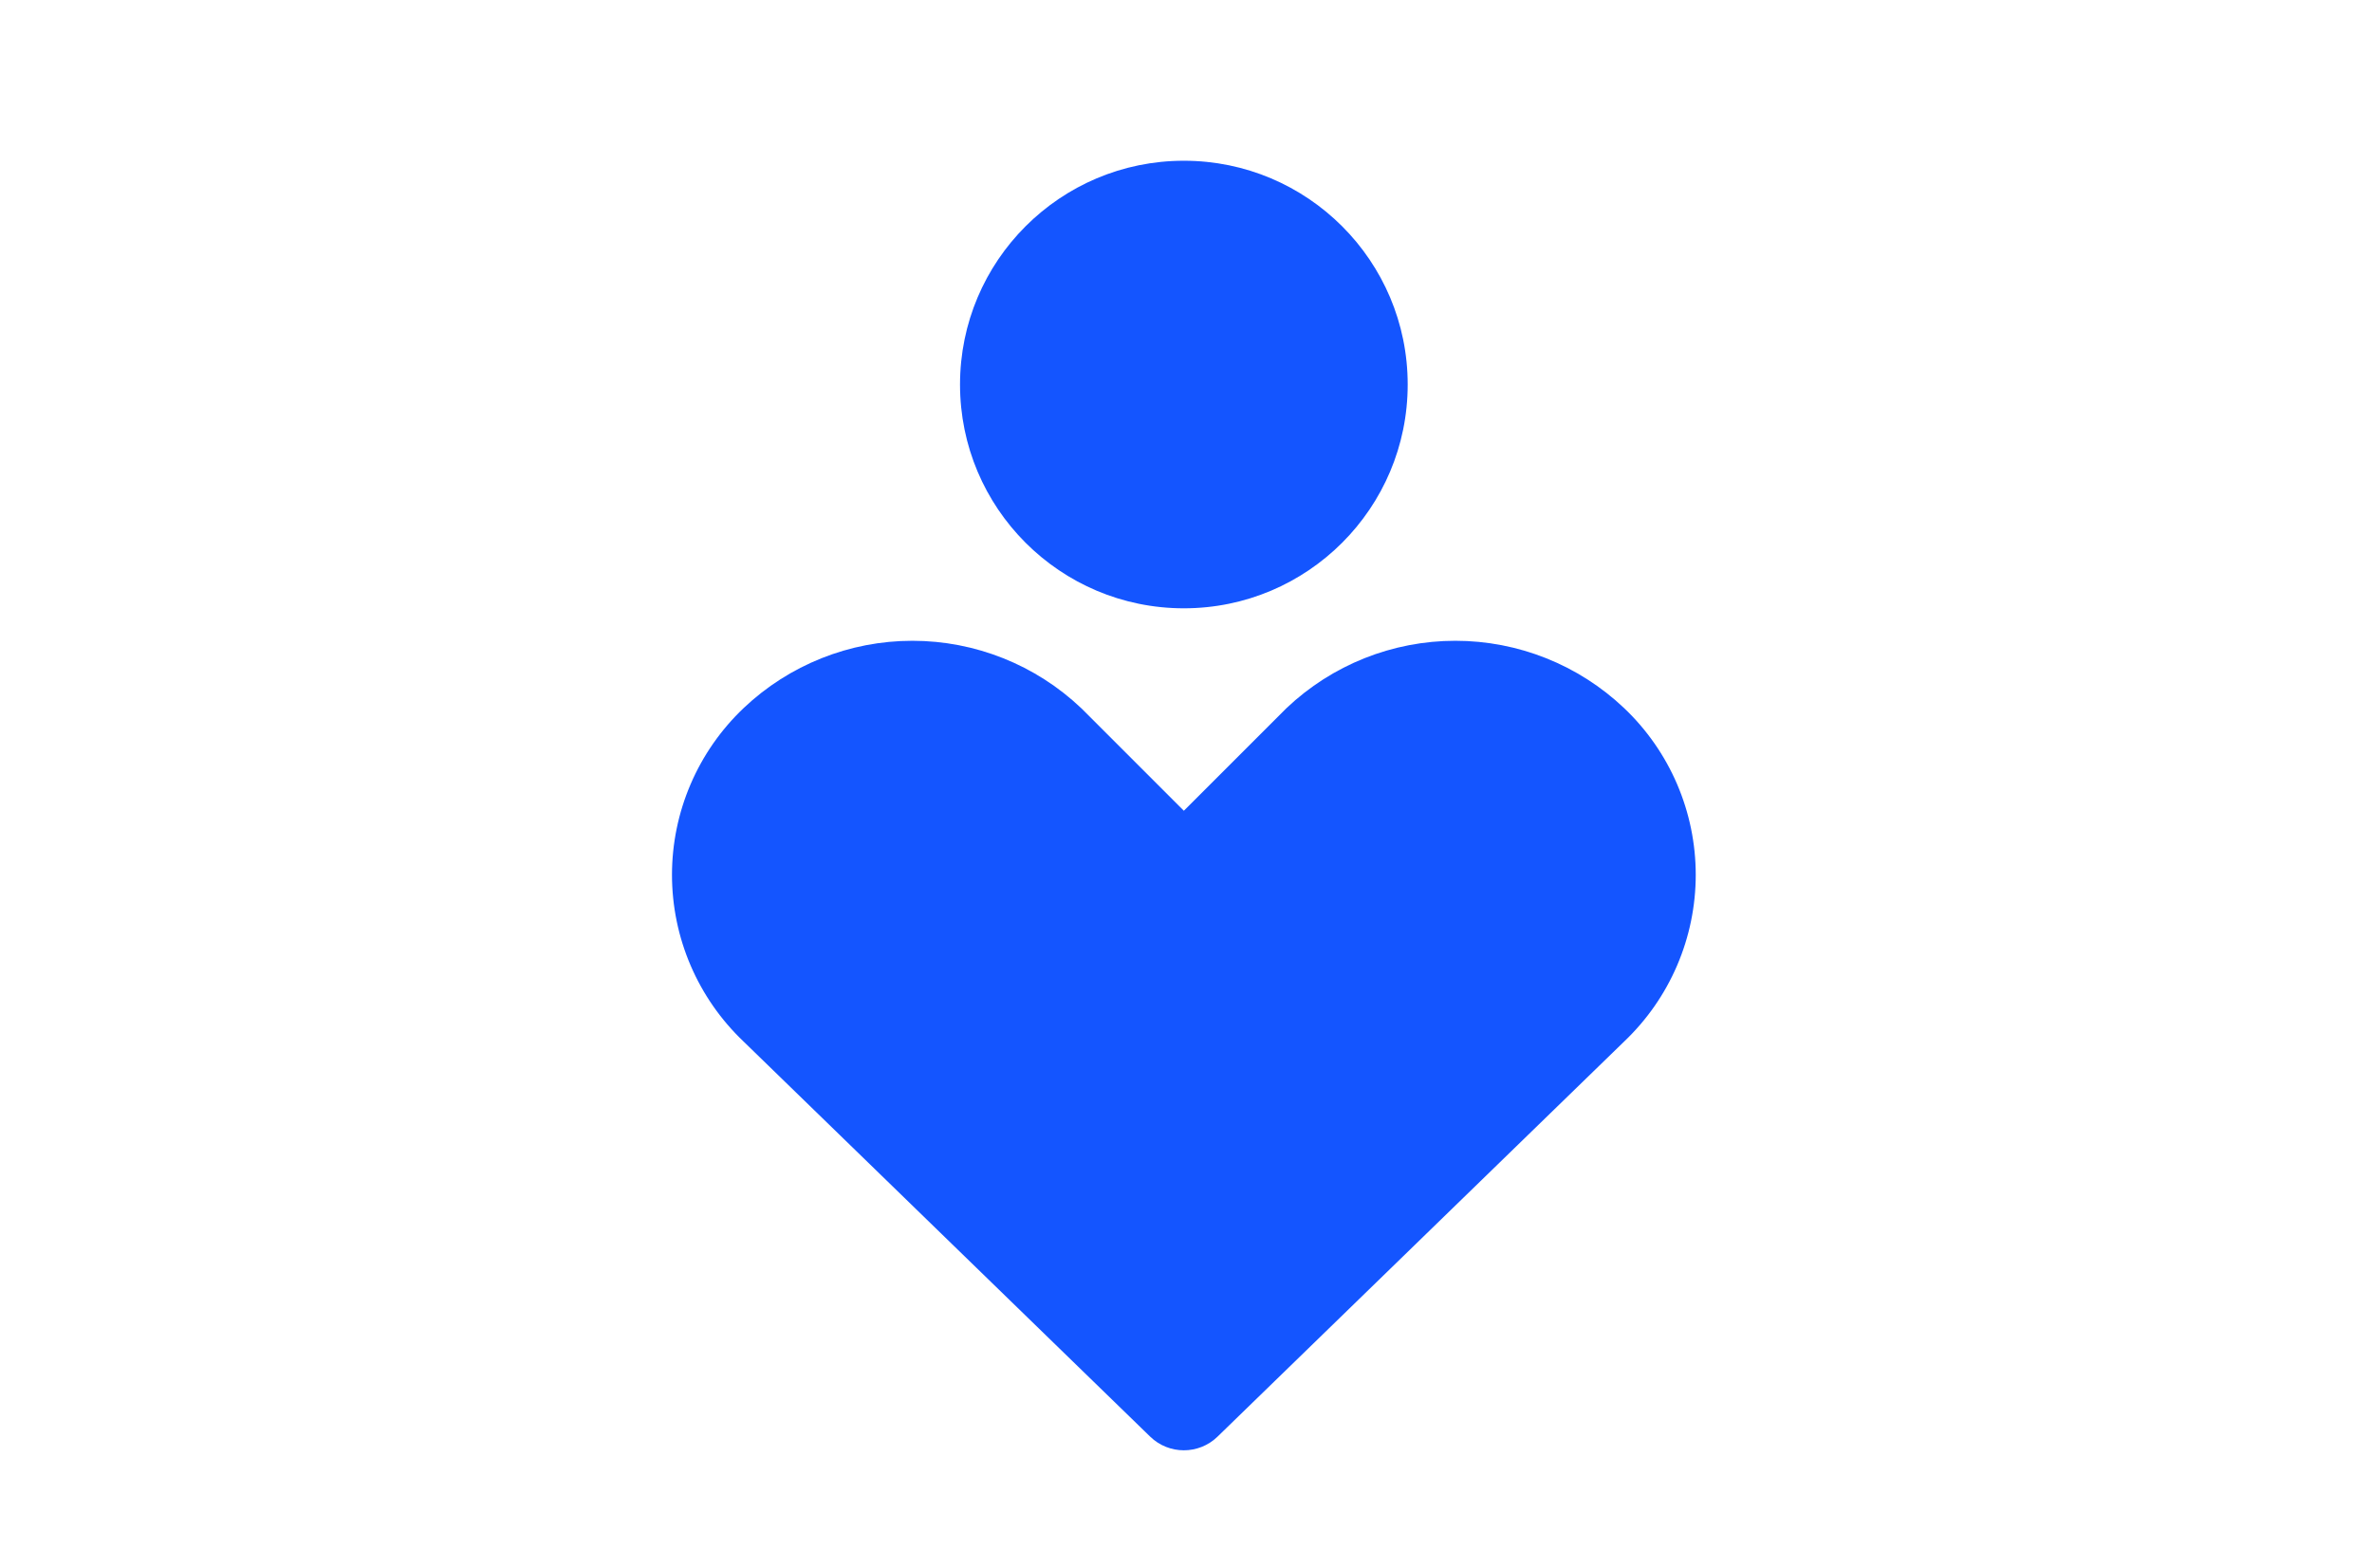 <svg height="365" viewBox="0 0 552 365" width="552" xmlns="http://www.w3.org/2000/svg" xmlns:xlink="http://www.w3.org/1999/xlink">
    <path clip-rule="evenodd" d="m223.411 89.505c0-28.769 23.321-52.091 52.09-52.091 28.77 0 52.091 23.322 52.091 52.091 0 28.769-23.321 52.091-52.091 52.091-28.769 0-52.09-23.322-52.09-52.091zm-50.366 75.32c10.602-10.062 24.661-15.672 39.278-15.672s28.676 5.61 39.278 15.672l.213.202 23.686 23.692 23.69-23.689.207-.208c10.602-10.062 24.664-15.669 39.281-15.669s28.675 5.61 39.277 15.672c5.265 4.999 9.461 11.02 12.325 17.692 2.864 6.671 4.343 13.856 4.343 21.116s-1.479 14.445-4.343 21.116c-2.855 6.651-7.031 12.652-12.271 17.643l-94.668 92.012c-4.365 4.244-11.315 4.244-15.682 0l-94.666-92.013c-5.241-4.99-9.416-10.991-12.272-17.642-2.865-6.671-4.342-13.856-4.342-21.116s1.477-14.445 4.342-21.116c2.865-6.672 7.06-12.693 12.324-17.692z" fill="#1455FF" fill-rule="evenodd"/>
</svg>